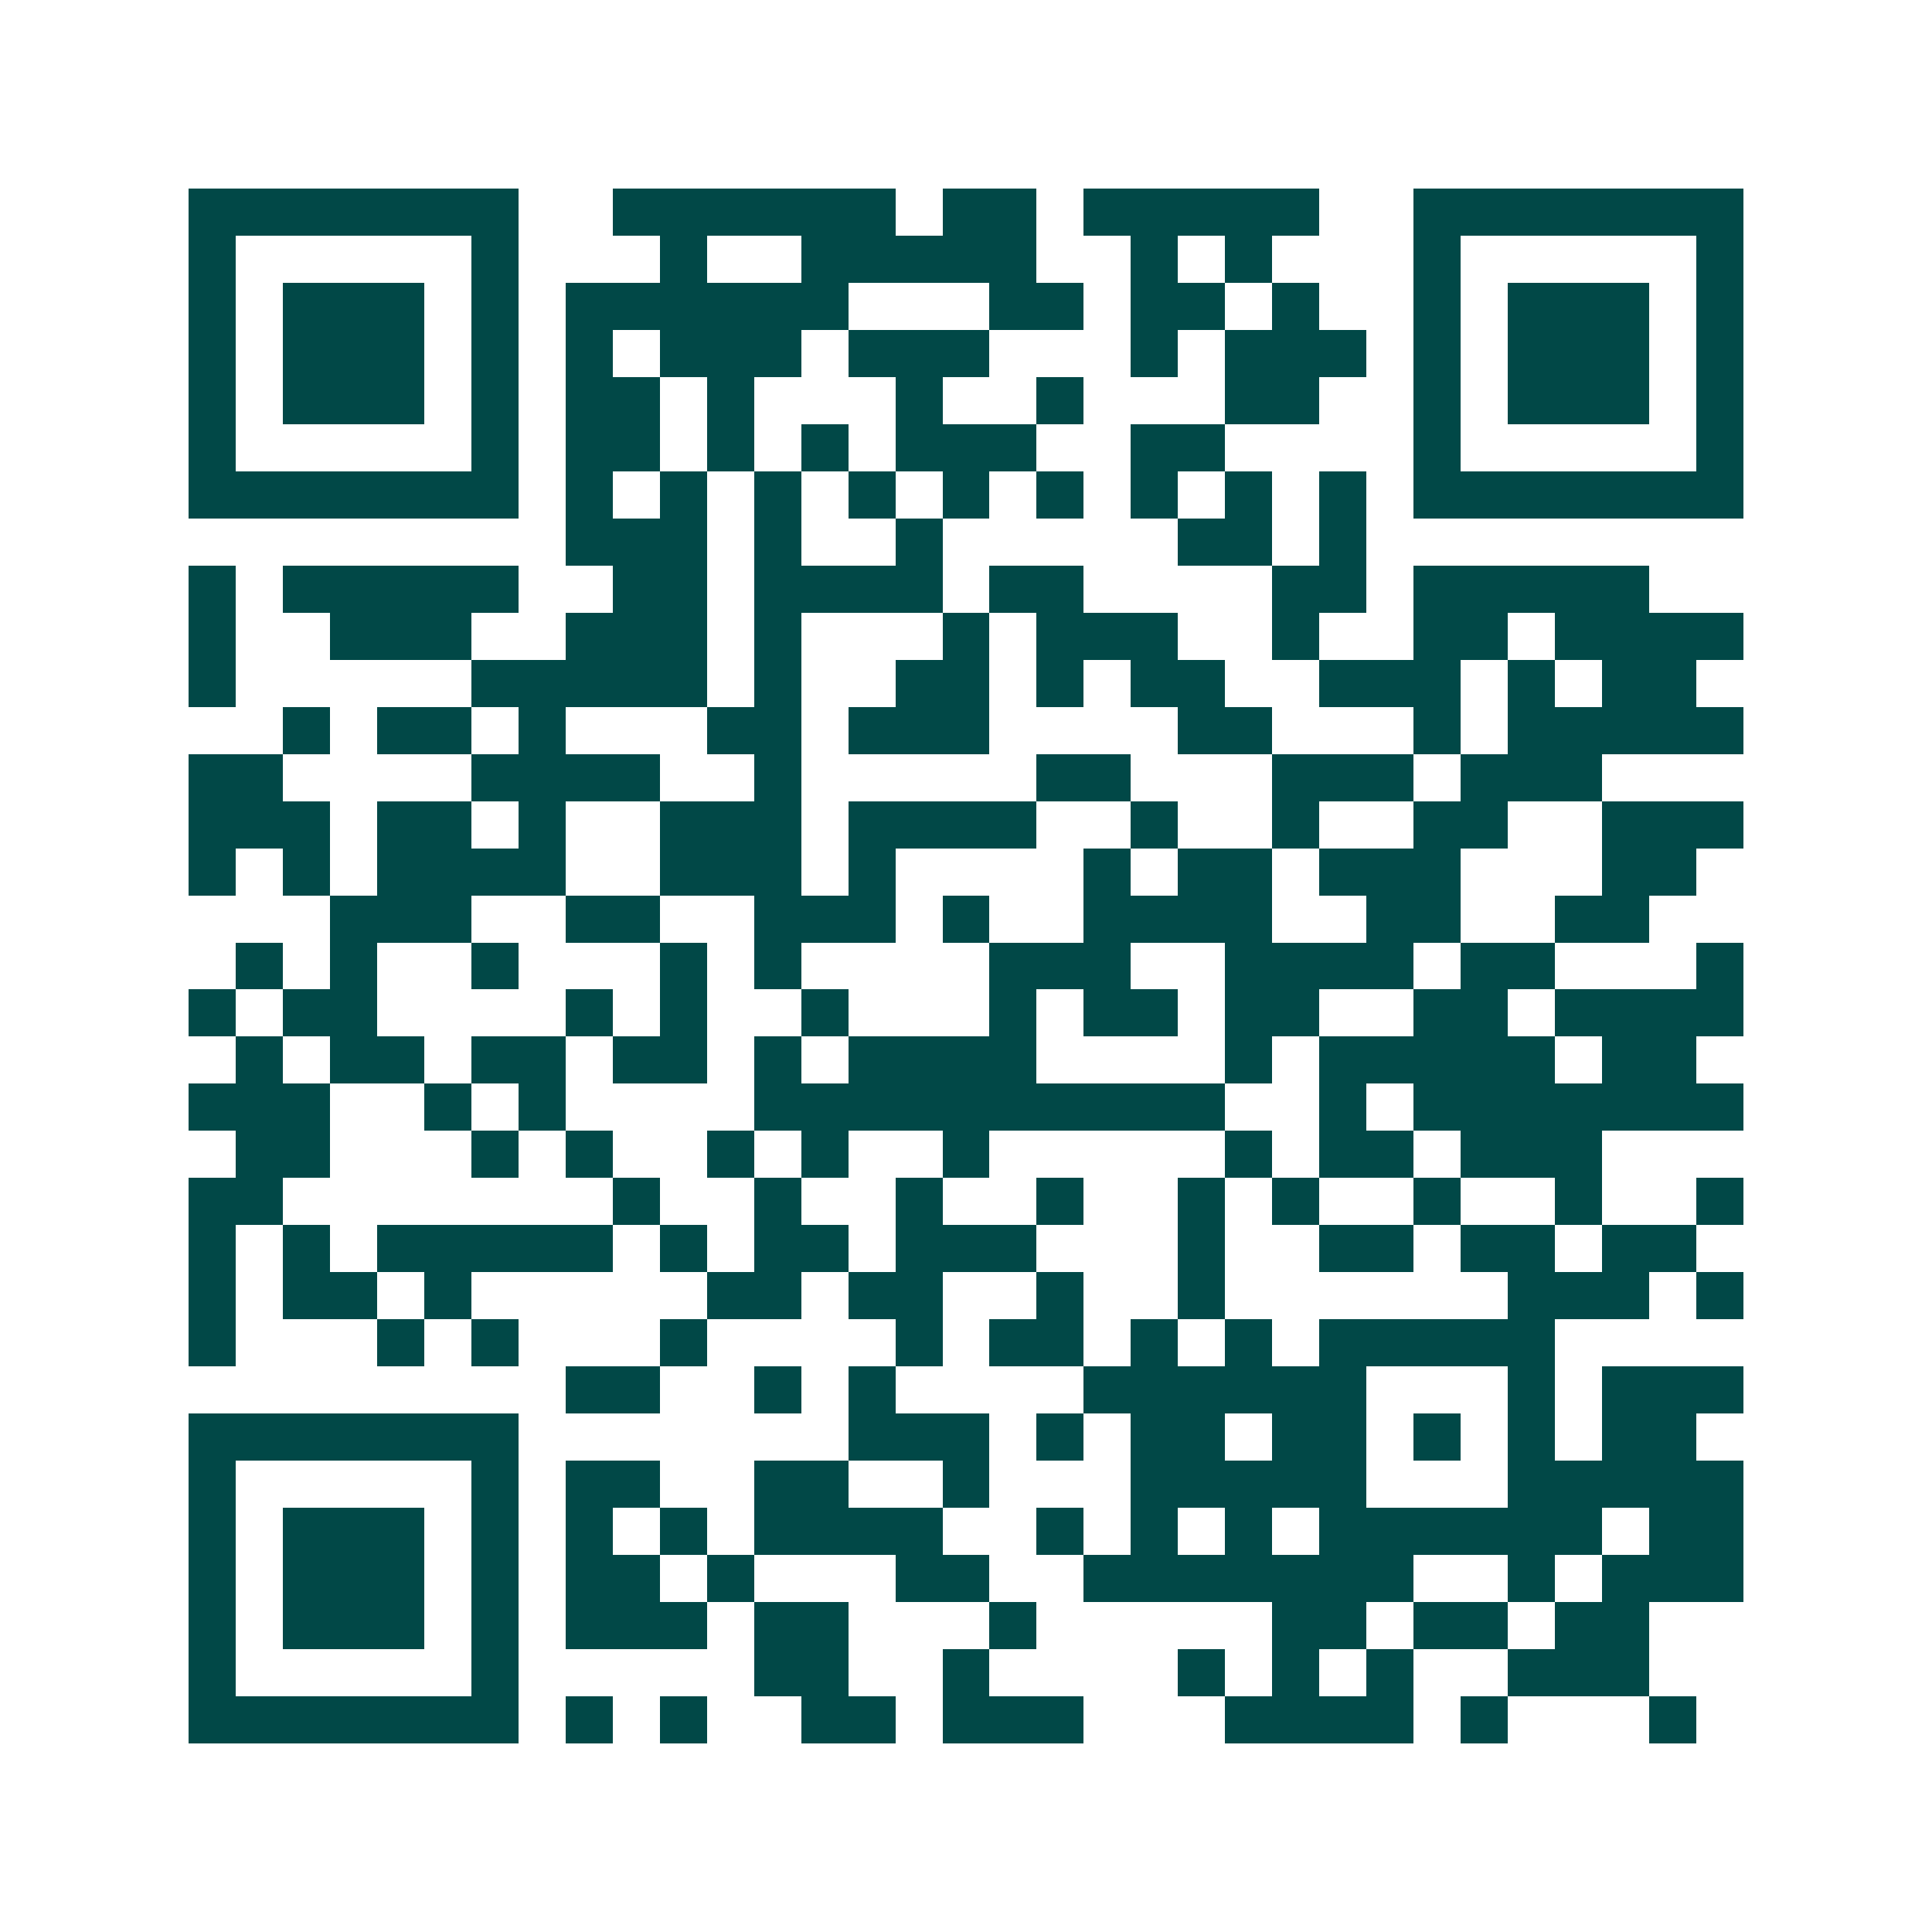 <svg xmlns="http://www.w3.org/2000/svg" width="200" height="200" viewBox="0 0 41 41" shape-rendering="crispEdges"><path fill="#ffffff" d="M0 0h41v41H0z"/><path stroke="#014847" d="M4 4.5h7m2 0h6m1 0h2m1 0h5m2 0h7M4 5.5h1m5 0h1m3 0h1m2 0h5m2 0h1m1 0h1m3 0h1m5 0h1M4 6.5h1m1 0h3m1 0h1m1 0h6m3 0h2m1 0h2m1 0h1m2 0h1m1 0h3m1 0h1M4 7.5h1m1 0h3m1 0h1m1 0h1m1 0h3m1 0h3m3 0h1m1 0h3m1 0h1m1 0h3m1 0h1M4 8.5h1m1 0h3m1 0h1m1 0h2m1 0h1m3 0h1m2 0h1m3 0h2m2 0h1m1 0h3m1 0h1M4 9.5h1m5 0h1m1 0h2m1 0h1m1 0h1m1 0h3m2 0h2m4 0h1m5 0h1M4 10.5h7m1 0h1m1 0h1m1 0h1m1 0h1m1 0h1m1 0h1m1 0h1m1 0h1m1 0h1m1 0h7M12 11.5h3m1 0h1m2 0h1m5 0h2m1 0h1M4 12.5h1m1 0h5m2 0h2m1 0h4m1 0h2m4 0h2m1 0h5M4 13.5h1m2 0h3m2 0h3m1 0h1m3 0h1m1 0h3m2 0h1m2 0h2m1 0h4M4 14.5h1m5 0h5m1 0h1m2 0h2m1 0h1m1 0h2m2 0h3m1 0h1m1 0h2M6 15.5h1m1 0h2m1 0h1m3 0h2m1 0h3m4 0h2m3 0h1m1 0h5M4 16.5h2m4 0h4m2 0h1m5 0h2m3 0h3m1 0h3M4 17.5h3m1 0h2m1 0h1m2 0h3m1 0h4m2 0h1m2 0h1m2 0h2m2 0h3M4 18.5h1m1 0h1m1 0h4m2 0h3m1 0h1m4 0h1m1 0h2m1 0h3m3 0h2M7 19.5h3m2 0h2m2 0h3m1 0h1m2 0h4m2 0h2m2 0h2M5 20.5h1m1 0h1m2 0h1m3 0h1m1 0h1m4 0h3m2 0h4m1 0h2m3 0h1M4 21.5h1m1 0h2m4 0h1m1 0h1m2 0h1m3 0h1m1 0h2m1 0h2m2 0h2m1 0h4M5 22.5h1m1 0h2m1 0h2m1 0h2m1 0h1m1 0h4m4 0h1m1 0h5m1 0h2M4 23.5h3m2 0h1m1 0h1m4 0h10m2 0h1m1 0h7M5 24.5h2m3 0h1m1 0h1m2 0h1m1 0h1m2 0h1m5 0h1m1 0h2m1 0h3M4 25.5h2m7 0h1m2 0h1m2 0h1m2 0h1m2 0h1m1 0h1m2 0h1m2 0h1m2 0h1M4 26.5h1m1 0h1m1 0h5m1 0h1m1 0h2m1 0h3m3 0h1m2 0h2m1 0h2m1 0h2M4 27.5h1m1 0h2m1 0h1m5 0h2m1 0h2m2 0h1m2 0h1m6 0h3m1 0h1M4 28.5h1m3 0h1m1 0h1m3 0h1m4 0h1m1 0h2m1 0h1m1 0h1m1 0h5M12 29.5h2m2 0h1m1 0h1m4 0h6m3 0h1m1 0h3M4 30.5h7m7 0h3m1 0h1m1 0h2m1 0h2m1 0h1m1 0h1m1 0h2M4 31.5h1m5 0h1m1 0h2m2 0h2m2 0h1m3 0h5m3 0h5M4 32.5h1m1 0h3m1 0h1m1 0h1m1 0h1m1 0h4m2 0h1m1 0h1m1 0h1m1 0h6m1 0h2M4 33.5h1m1 0h3m1 0h1m1 0h2m1 0h1m3 0h2m2 0h7m2 0h1m1 0h3M4 34.5h1m1 0h3m1 0h1m1 0h3m1 0h2m3 0h1m5 0h2m1 0h2m1 0h2M4 35.5h1m5 0h1m5 0h2m2 0h1m4 0h1m1 0h1m1 0h1m2 0h3M4 36.5h7m1 0h1m1 0h1m2 0h2m1 0h3m3 0h4m1 0h1m3 0h1"/></svg>

